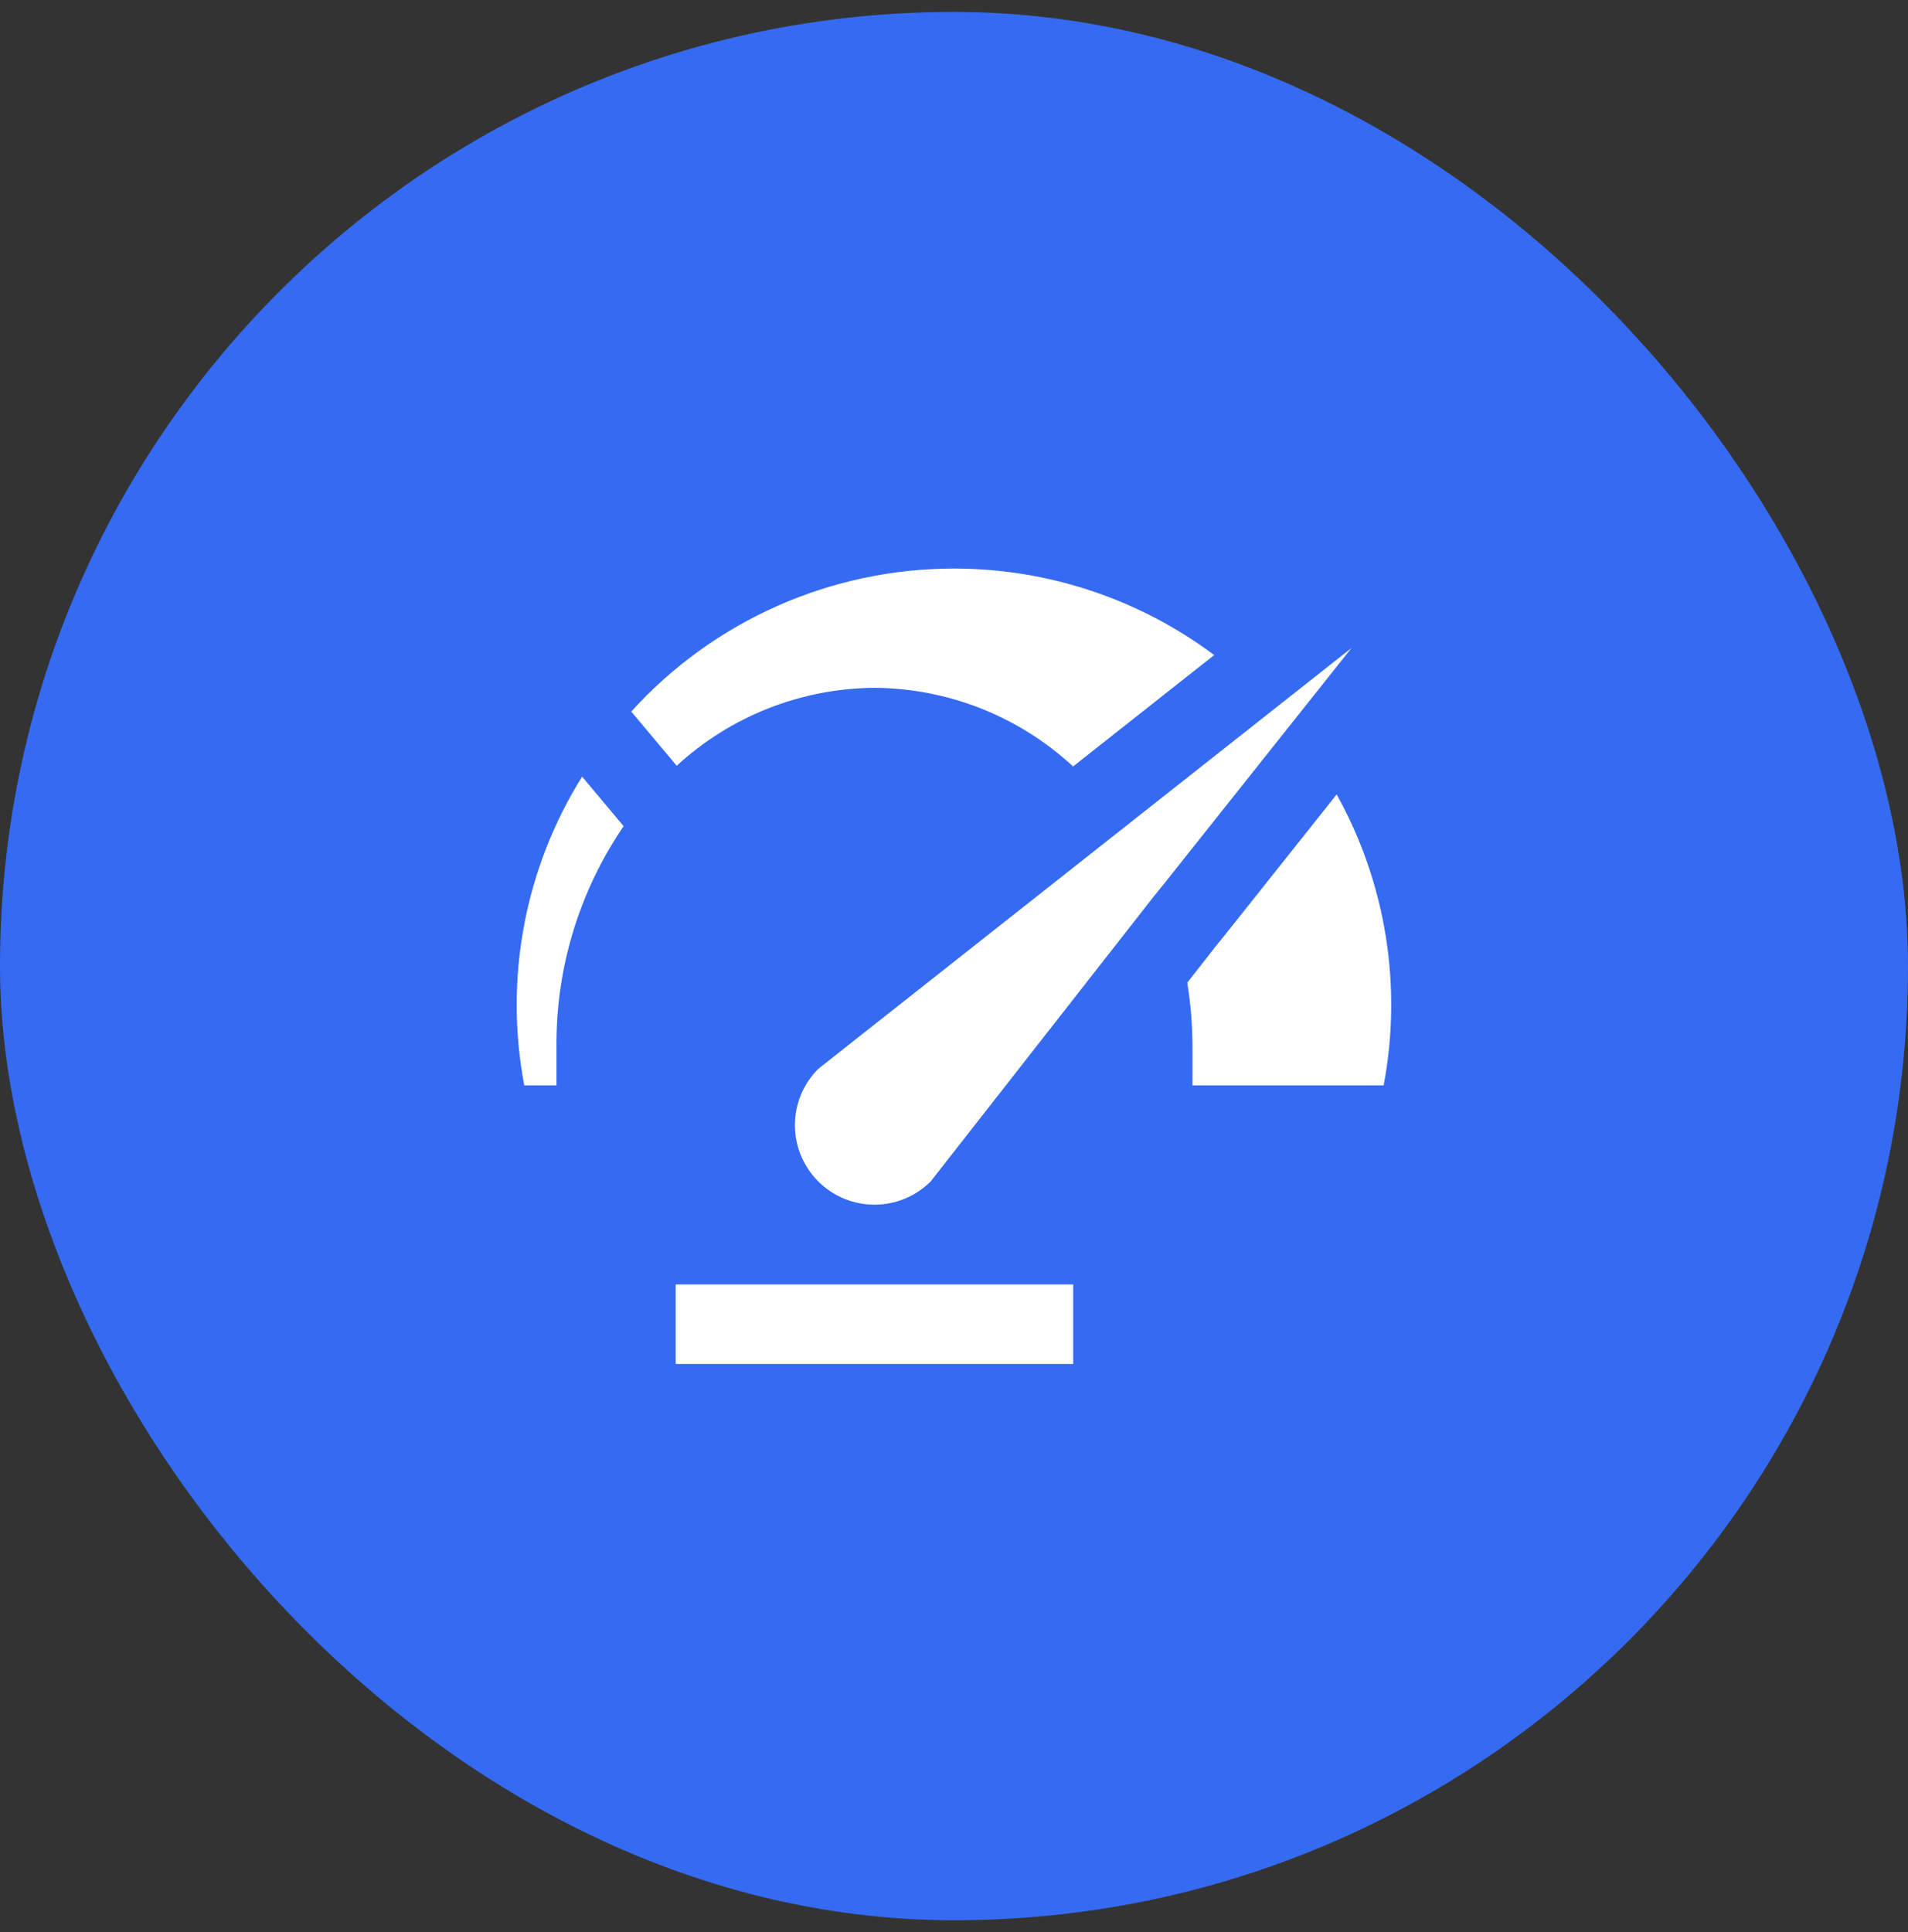 <svg width="80" height="81" viewBox="0 0 80 81" fill="none" xmlns="http://www.w3.org/2000/svg">
<rect x="0" y="0" width="80" height="81" fill="#333333" stroke="none"/>
<rect y="0.5" width="80" height="80" rx="40" fill="#356BF2"/>
<path d="M44.998 57.179H28.332V53.846H44.998V57.179ZM56.665 27.167L48.773 37.092L48.407 37.542L39.023 49.526C38.714 49.835 38.346 50.081 37.941 50.249C37.537 50.416 37.103 50.502 36.665 50.502C36.227 50.502 35.794 50.416 35.389 50.249C34.984 50.081 34.617 49.835 34.307 49.526C33.997 49.216 33.752 48.848 33.584 48.444C33.416 48.039 33.33 47.605 33.33 47.167C33.33 46.729 33.416 46.296 33.584 45.891C33.752 45.486 33.997 45.119 34.307 44.809L56.665 27.167ZM24.407 32.557C21.999 36.413 21.133 41.035 21.982 45.501H23.332V43.834C23.315 40.553 24.298 37.344 26.148 34.634L24.407 32.557ZM39.998 23.834C37.45 23.834 34.929 24.367 32.598 25.4C30.268 26.432 28.179 27.941 26.467 29.829L28.373 32.101C30.636 30.02 33.592 28.856 36.665 28.834C39.755 28.855 42.726 30.031 44.993 32.131L50.91 27.461C47.759 25.107 43.932 23.834 39.998 23.834ZM51.382 39.167L50.993 39.646L49.78 41.196C49.923 42.068 49.996 42.95 49.998 43.834V45.501H58.015C58.806 41.33 58.108 37.013 56.044 33.304L51.382 39.167Z" fill="white"/>
</svg>
